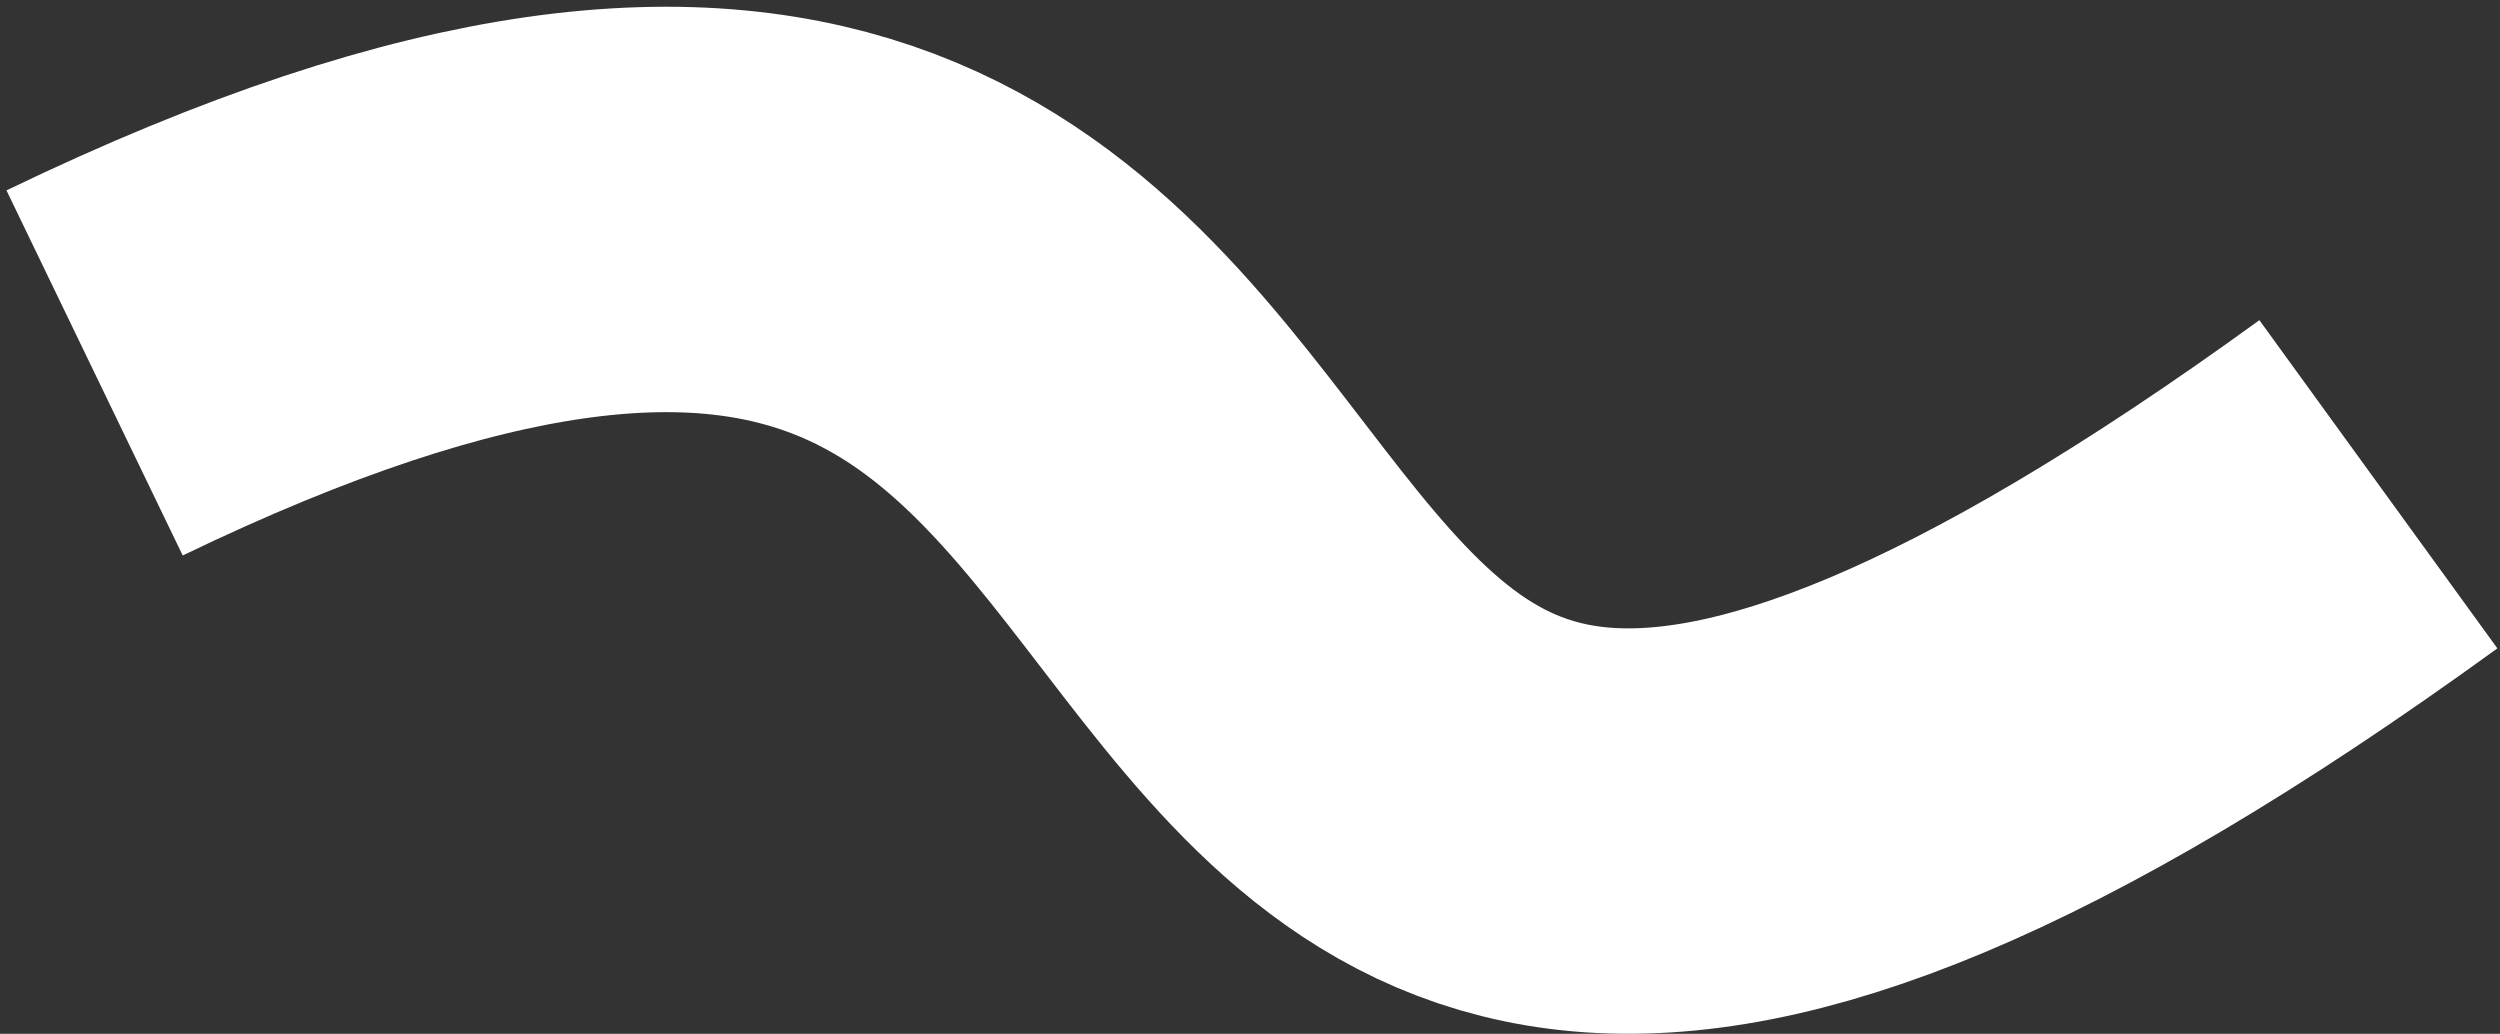 <?xml version="1.0" encoding="UTF-8"?> <svg xmlns="http://www.w3.org/2000/svg" width="370" height="153" viewBox="0 0 370 153" fill="none"><rect x="0" y="0" width="370" height="153" fill="#333333" stroke="none"/> <path d="M14 55.195C232.917 -50.477 128.01 234.104 352 71.672" stroke="white" stroke-width="60" stroke-miterlimit="10" stroke-linejoin="bevel"></path> </svg> 